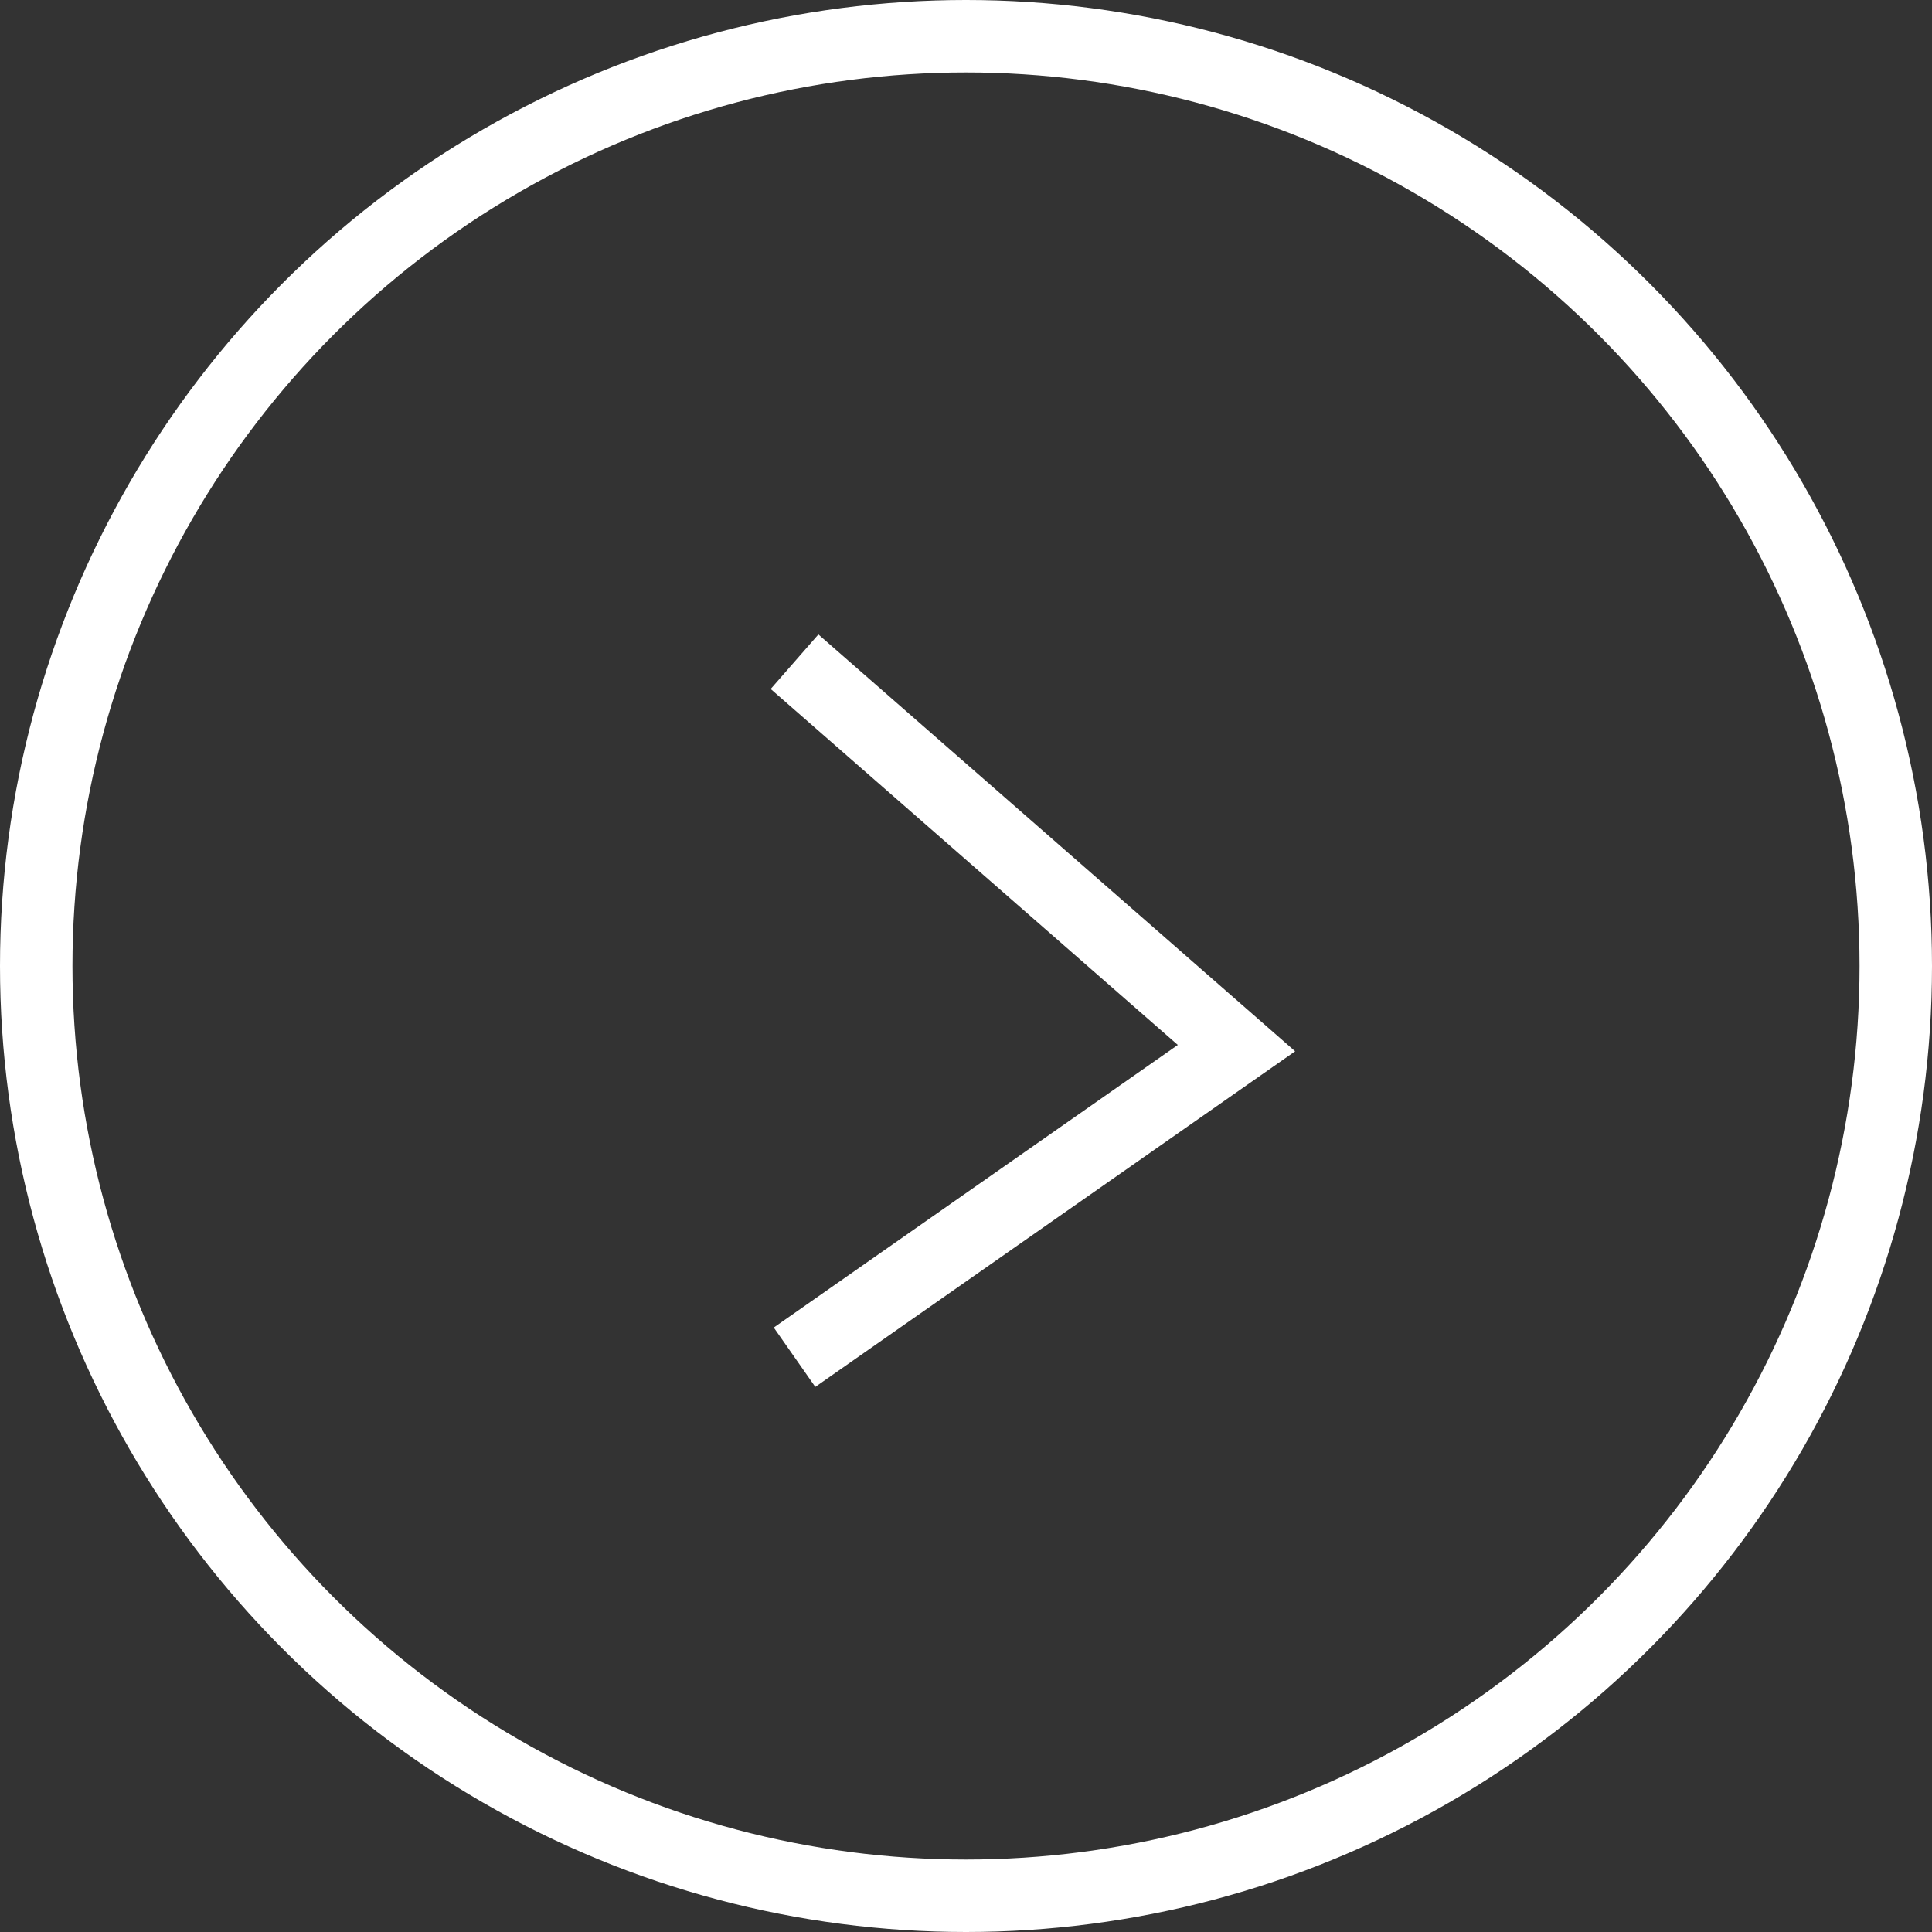 <svg xmlns="http://www.w3.org/2000/svg" width="80" height="80" viewBox="0 0 80 80"><rect x="0" y="0" width="80" height="80" fill="#333333" stroke="none"/><title>アートボード 23 のコピー 2</title><g id="レイヤー_6" data-name="レイヤー 6"><circle cx="40" cy="40" r="38.5" fill="none" stroke="#fff" stroke-miterlimit="10" stroke-width="3"/><polyline points="32.9 27.4 51.2 43.4 32.9 56.2" fill="none" stroke="#fff" stroke-miterlimit="10" stroke-width="3"/></g></svg>